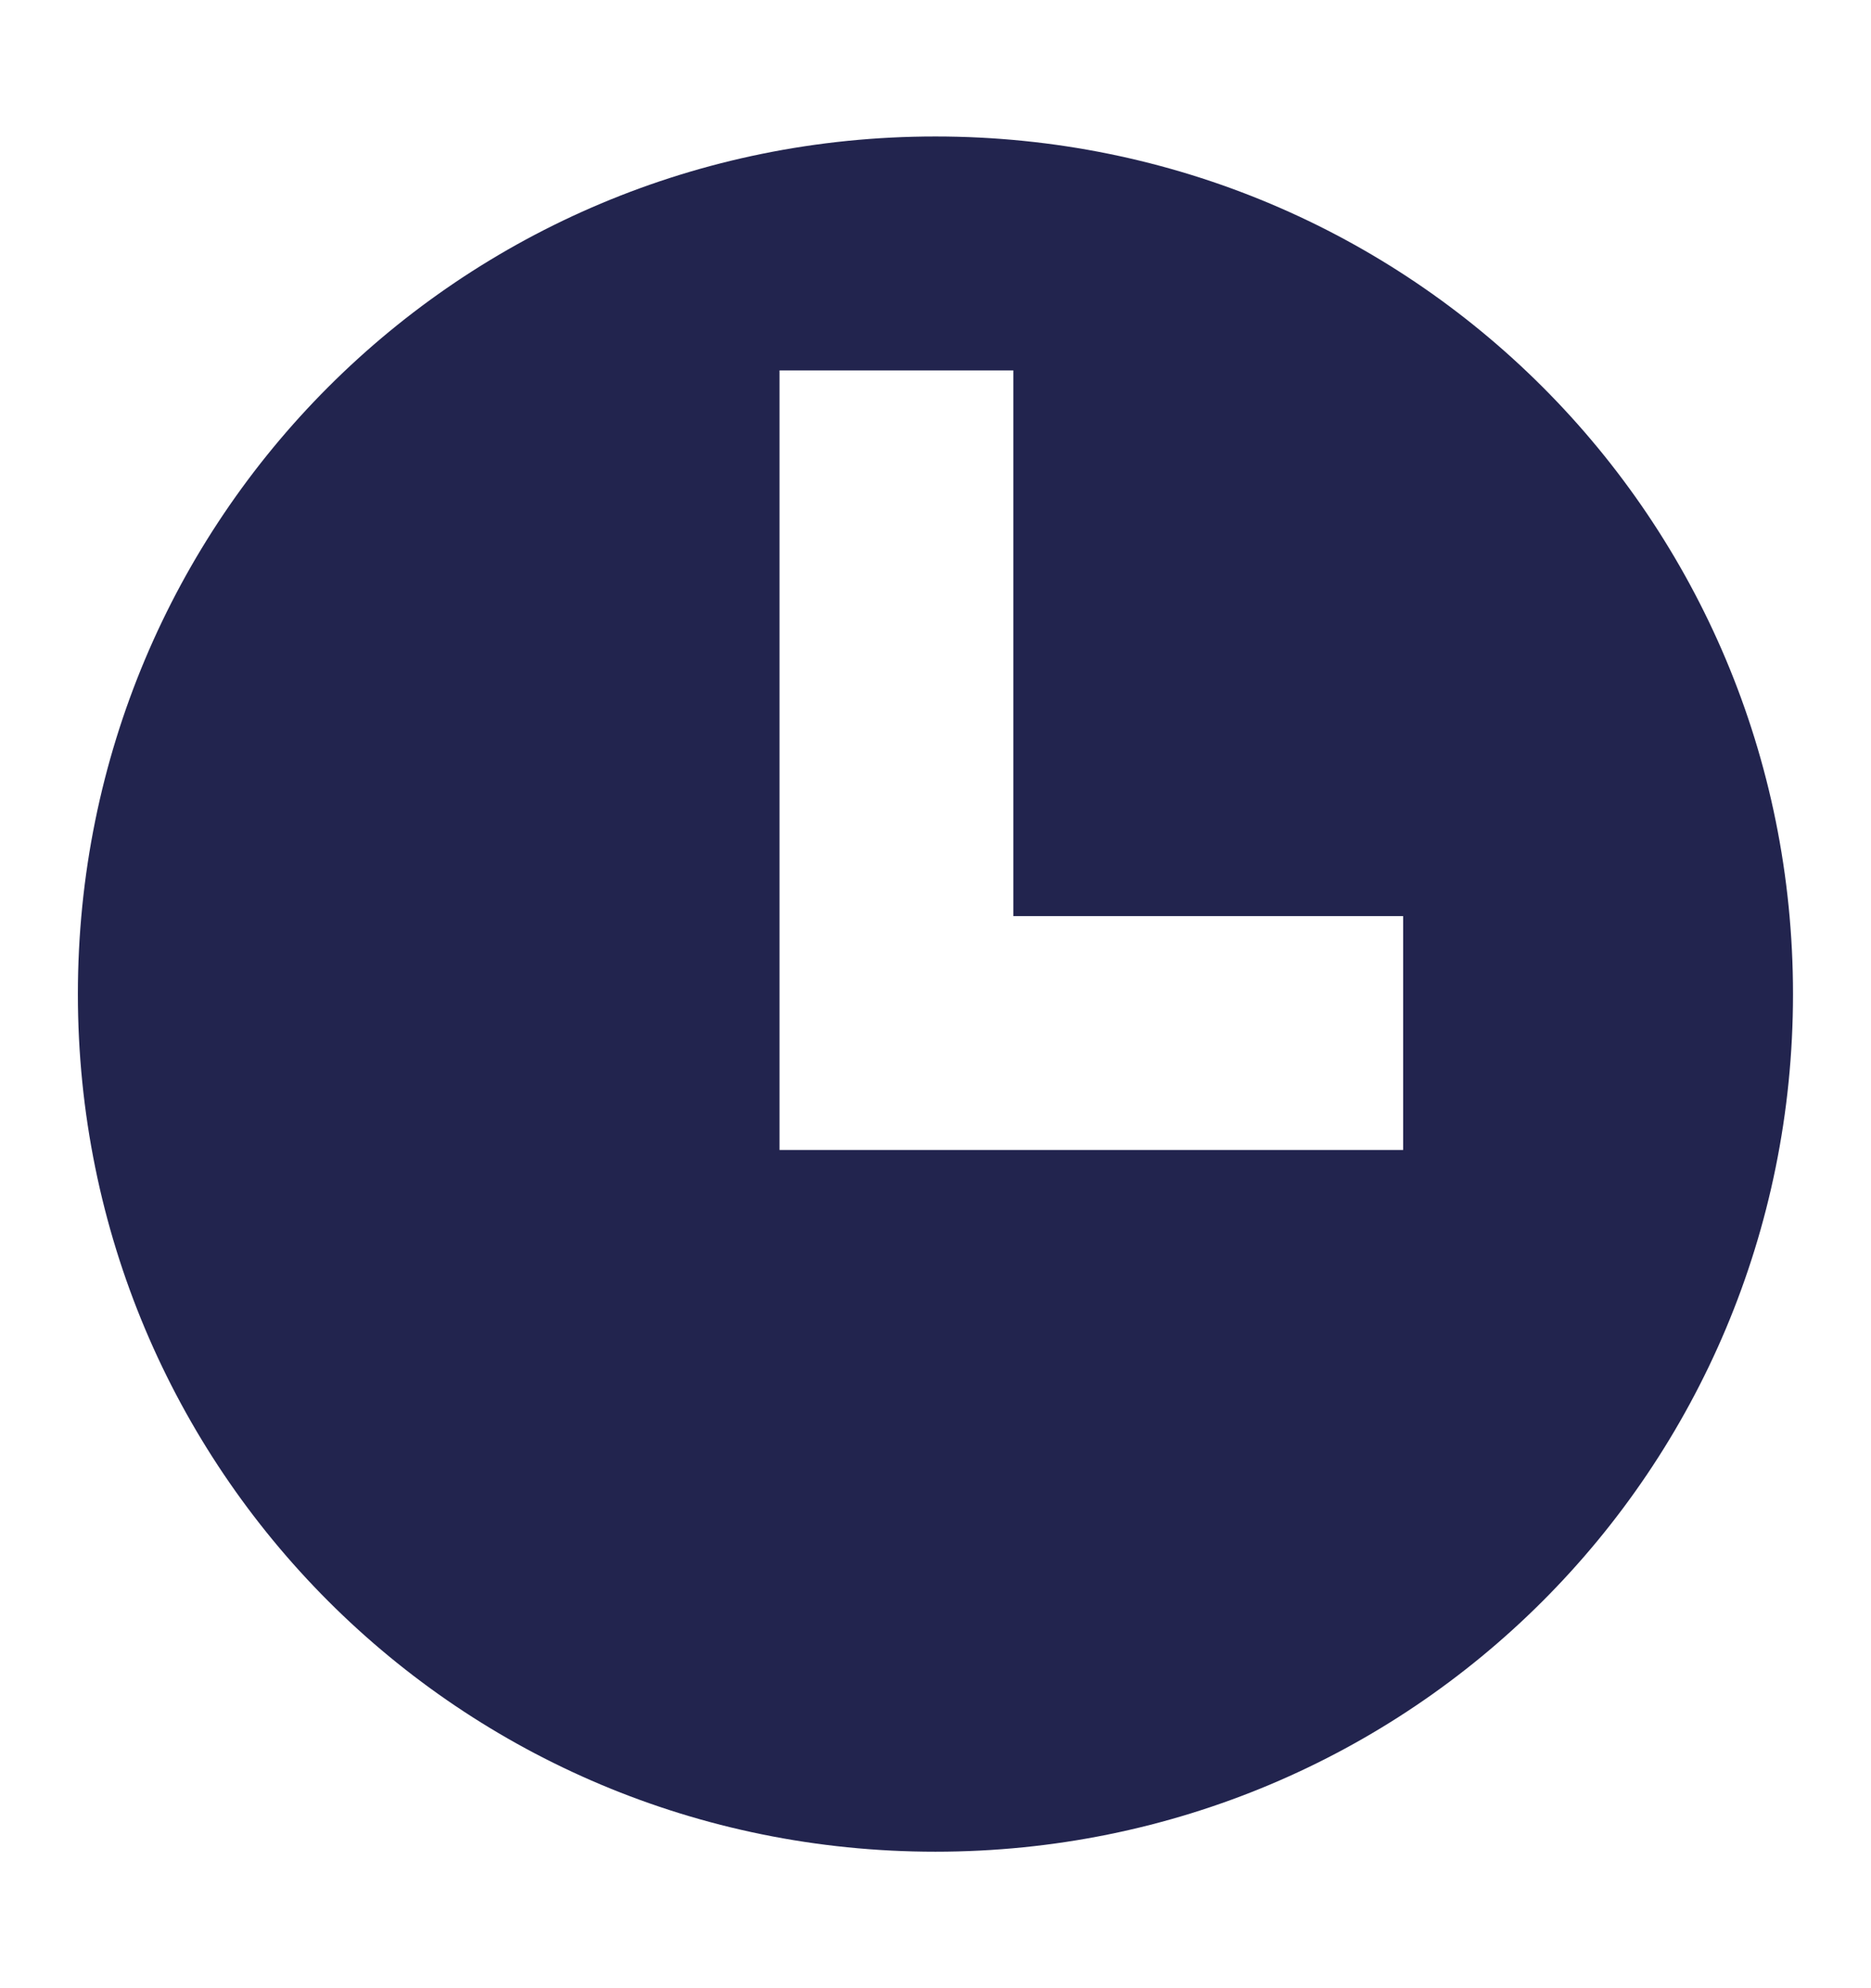<svg width="16" height="17" viewBox="0 0 16 17" fill="none" xmlns="http://www.w3.org/2000/svg">
<path d="M7.999 1.167C3.933 1.167 0.666 4.433 0.666 8.5C0.666 12.566 3.933 15.833 7.999 15.833C12.066 15.833 15.333 12.566 15.333 8.5C15.333 4.433 12.066 1.167 7.999 1.167ZM11.999 9.833H6.666V3.167H8.666V7.833H11.999V9.833Z" fill="#22244E"/>
</svg>
